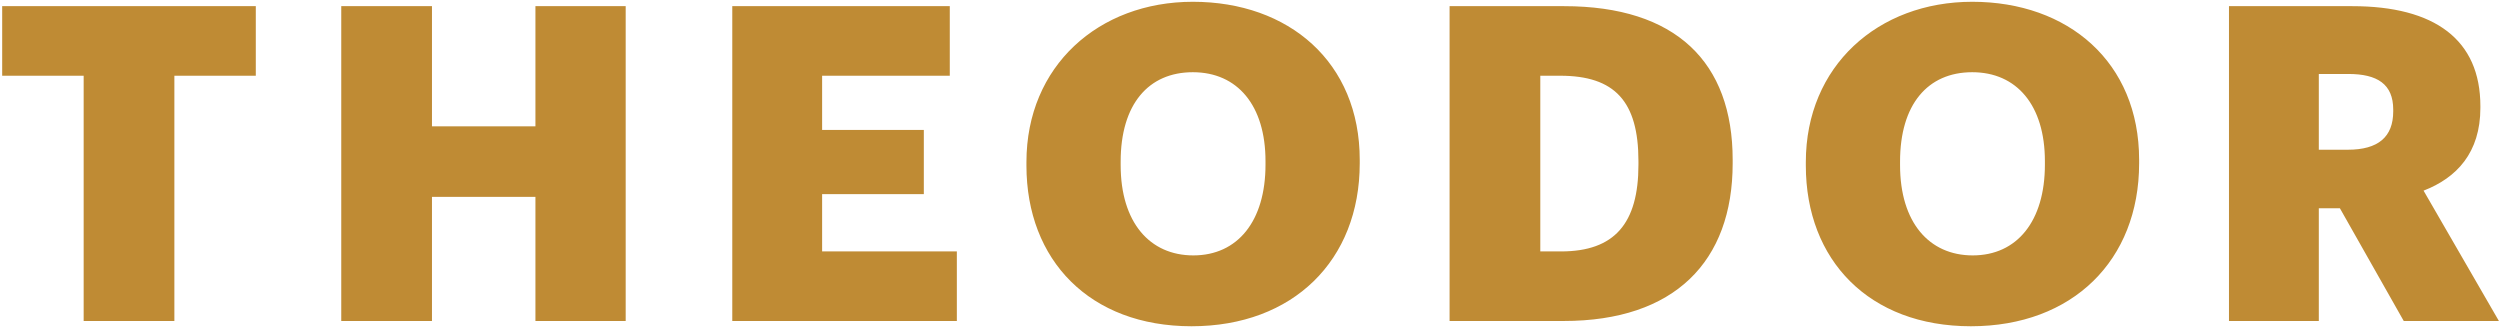 <svg width="757" height="99" viewBox="0 0 757 99" fill="none" xmlns="http://www.w3.org/2000/svg">
<path d="M25.332 97.195H52.801V22.93H77.457V1.867H0.66V22.93H25.332V97.195ZM103.332 97.195H130.801V59.602H162.129V97.195H189.457V1.867H162.129V38.258H130.801V1.867H103.332V97.195ZM221.734 97.195H289.734V76.133H248.937V58.789H279.734V39.336H248.937V22.93H287.594V1.867H221.734V97.195ZM361.336 77.336C348.133 77.336 339.336 67.336 339.336 49.992V48.93C339.336 31.602 347.727 21.867 361.195 21.867C374.664 21.867 383.195 31.867 383.195 48.805V49.867C383.195 66.93 374.789 77.336 361.336 77.336ZM360.789 98.789C391.602 98.789 411.727 78.789 411.727 49.461V48.398C411.727 18.805 390.258 0.539 361.195 0.539C332.664 0.539 310.805 19.992 310.805 49.07V50.133C310.805 78.789 329.992 98.789 360.789 98.789ZM466.402 76.133V22.93H472.402C488.934 22.93 496.121 30.664 496.121 48.805V49.867C496.121 67.602 488.934 76.133 472.668 76.133H466.402ZM438.934 97.195H473.465C507.059 97.195 524.652 79.195 524.652 49.461V48.398C524.652 18.805 507.465 1.867 473.59 1.867H438.934V97.195ZM597.336 77.336C584.133 77.336 575.336 67.336 575.336 49.992V48.93C575.336 31.602 583.727 21.867 597.195 21.867C610.664 21.867 619.195 31.867 619.195 48.805V49.867C619.195 66.93 610.789 77.336 597.336 77.336ZM596.789 98.789C627.602 98.789 647.727 78.789 647.727 49.461V48.398C647.727 18.805 626.258 0.539 597.195 0.539C568.664 0.539 546.805 19.992 546.805 49.07V50.133C546.805 78.789 565.992 98.789 596.789 98.789ZM674.934 97.195H702.137V63.07H708.527L727.855 97.195H756.668L733.855 57.727C743.855 53.867 751.059 46.258 751.059 32.664V32.133C751.059 11.992 737.199 1.867 712.262 1.867H674.934V97.195ZM702.137 45.336V22.398H711.059C719.855 22.398 724.668 25.461 724.668 33.195V33.727C724.668 41.461 720.121 45.336 710.934 45.336H702.137Z" fill="#BF8B34"/>
</svg>
